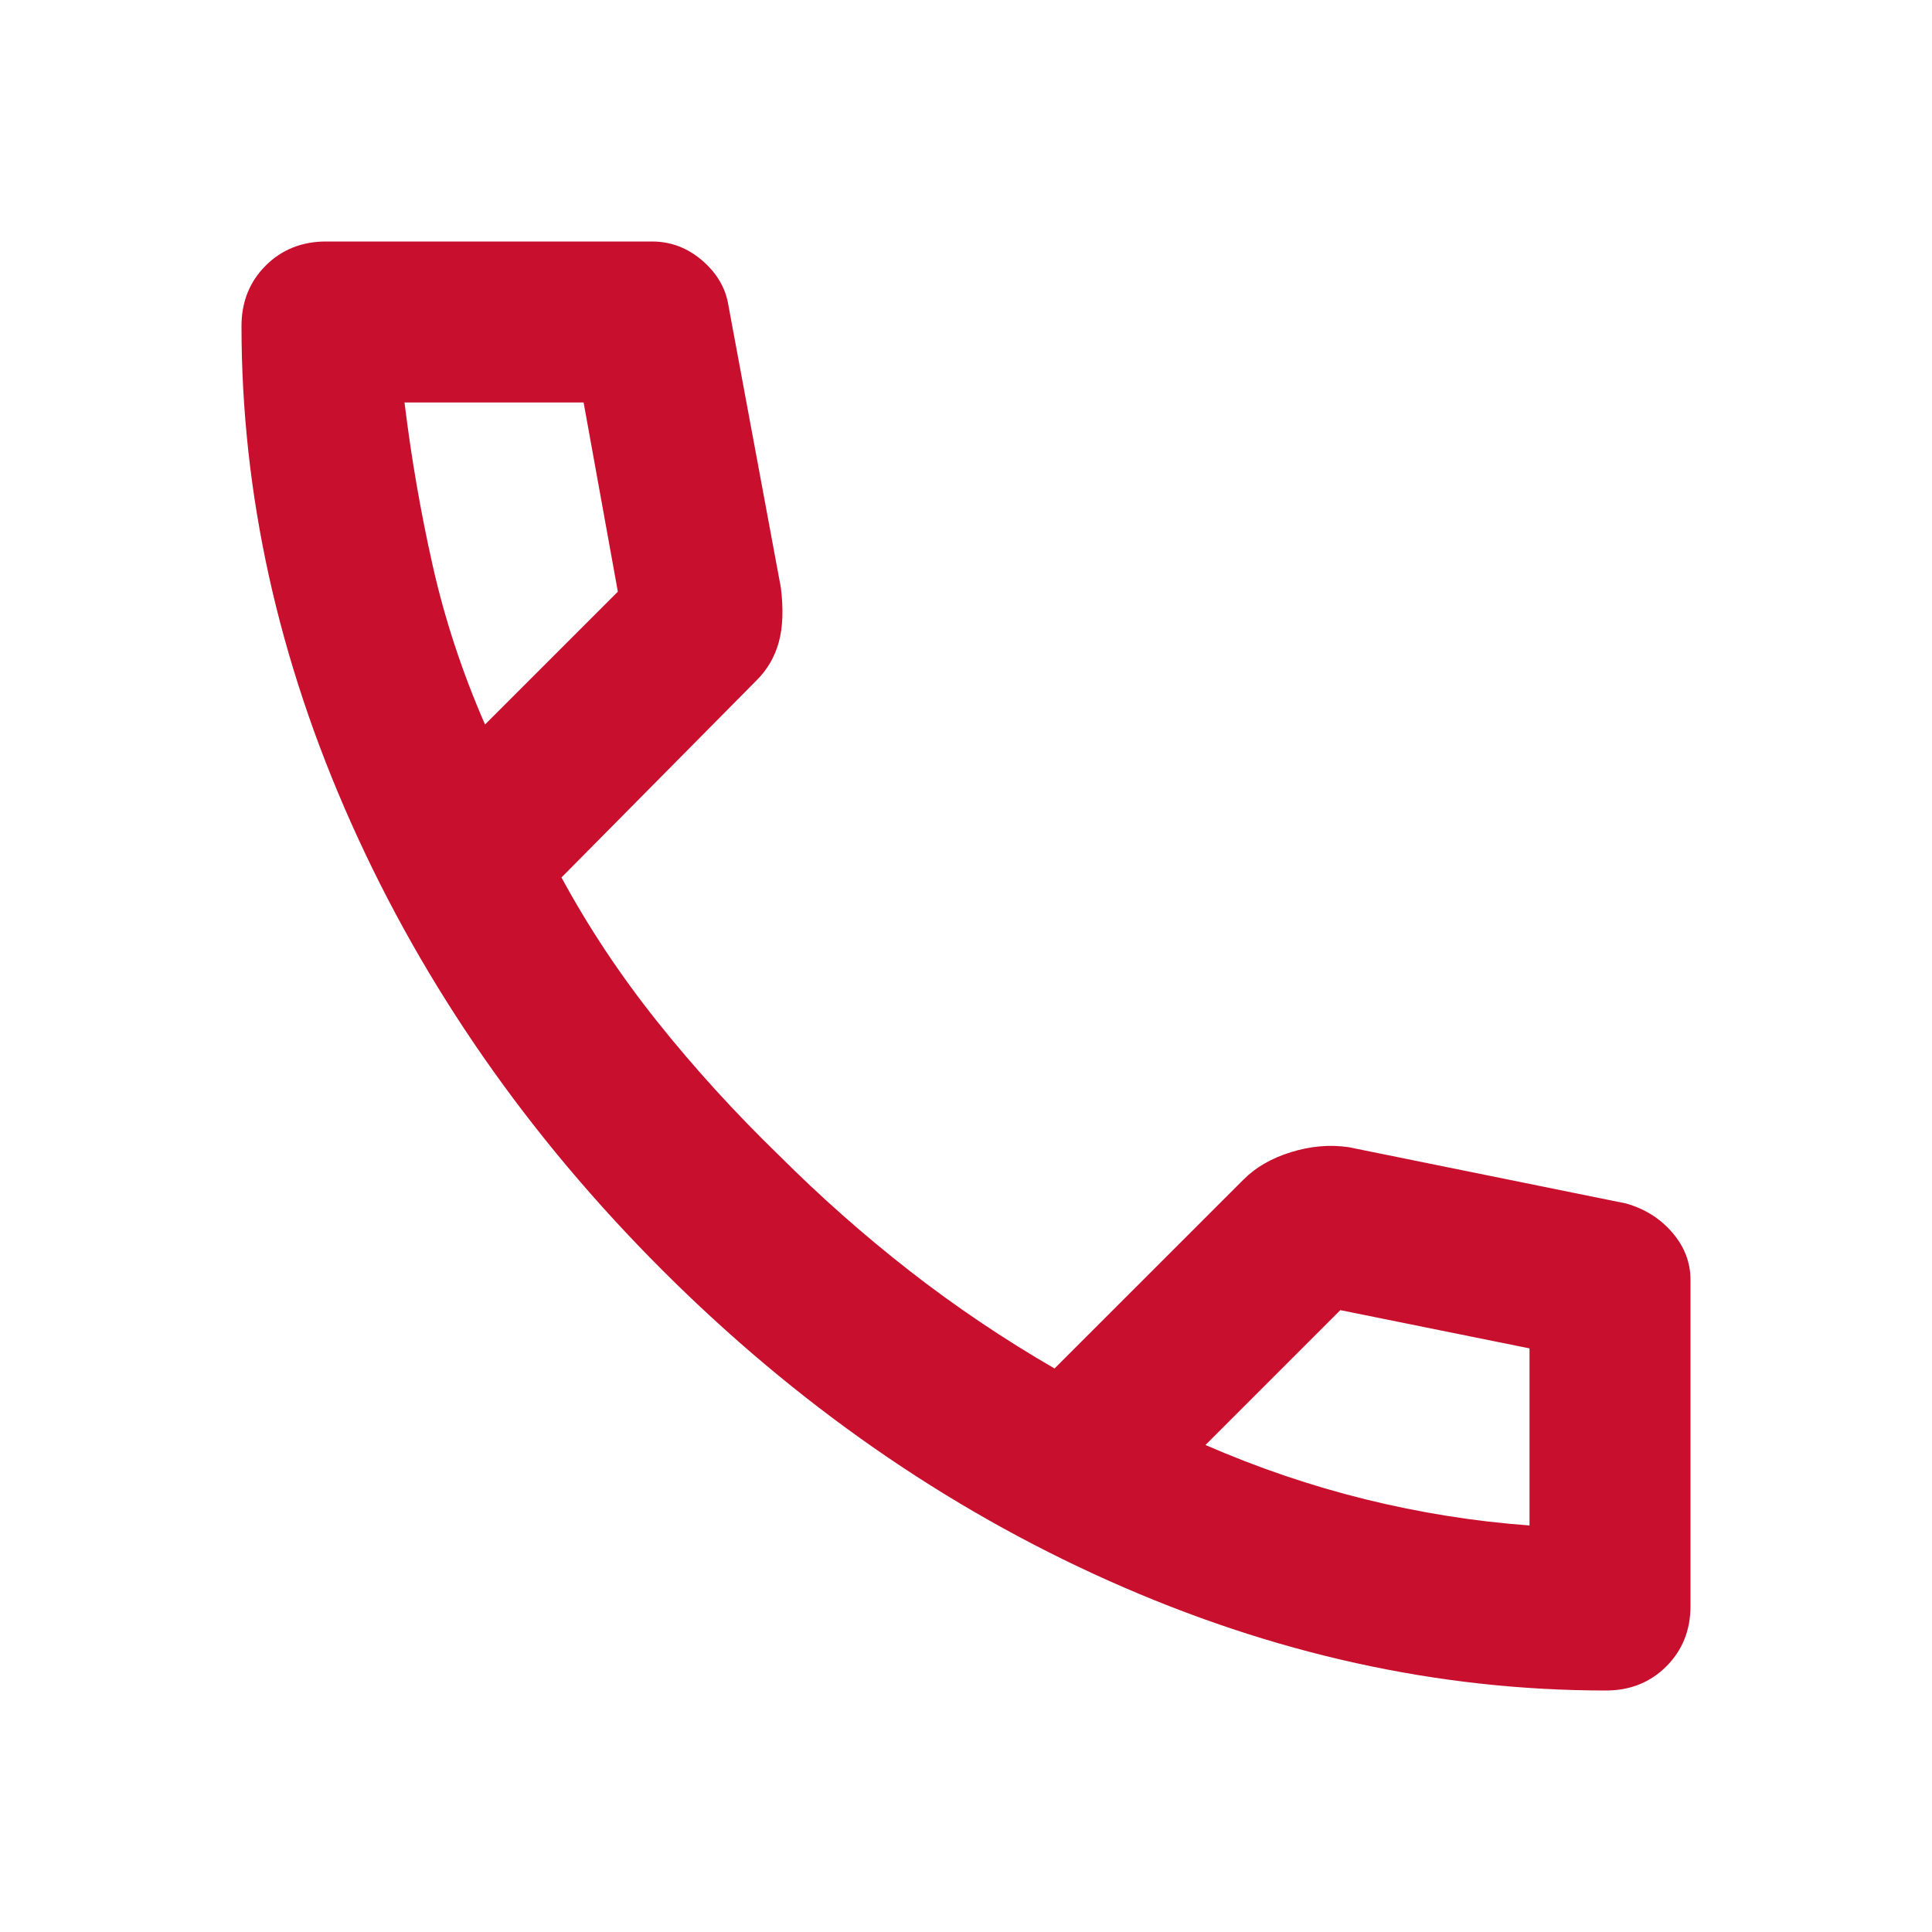 <svg width="40" height="40" viewBox="0 0 40 40" fill="none" xmlns="http://www.w3.org/2000/svg">
<path d="M33.25 35C29.778 35 26.347 34.243 22.958 32.729C19.569 31.215 16.486 29.069 13.708 26.292C10.931 23.514 8.785 20.431 7.271 17.042C5.757 13.653 5 10.222 5 6.75C5 6.25 5.167 5.833 5.5 5.5C5.833 5.167 6.25 5 6.75 5H13.5C13.889 5 14.236 5.132 14.542 5.396C14.847 5.66 15.028 5.972 15.083 6.333L16.167 12.167C16.222 12.611 16.208 12.986 16.125 13.292C16.042 13.597 15.889 13.861 15.667 14.083L11.625 18.167C12.181 19.194 12.84 20.188 13.604 21.146C14.368 22.104 15.208 23.028 16.125 23.917C16.986 24.778 17.889 25.576 18.833 26.312C19.778 27.049 20.778 27.722 21.833 28.333L25.75 24.417C26 24.167 26.326 23.979 26.729 23.854C27.132 23.729 27.528 23.694 27.917 23.75L33.667 24.917C34.056 25.028 34.375 25.229 34.625 25.521C34.875 25.812 35 26.139 35 26.5V33.25C35 33.75 34.833 34.167 34.5 34.5C34.167 34.833 33.75 35 33.25 35ZM10.042 15L12.792 12.25L12.083 8.333H8.375C8.514 9.472 8.708 10.597 8.958 11.708C9.208 12.819 9.569 13.917 10.042 15ZM24.958 29.917C26.042 30.389 27.146 30.764 28.271 31.042C29.396 31.319 30.528 31.5 31.667 31.583V27.917L27.75 27.125L24.958 29.917Z" fill="#C8102E"/>
</svg>
